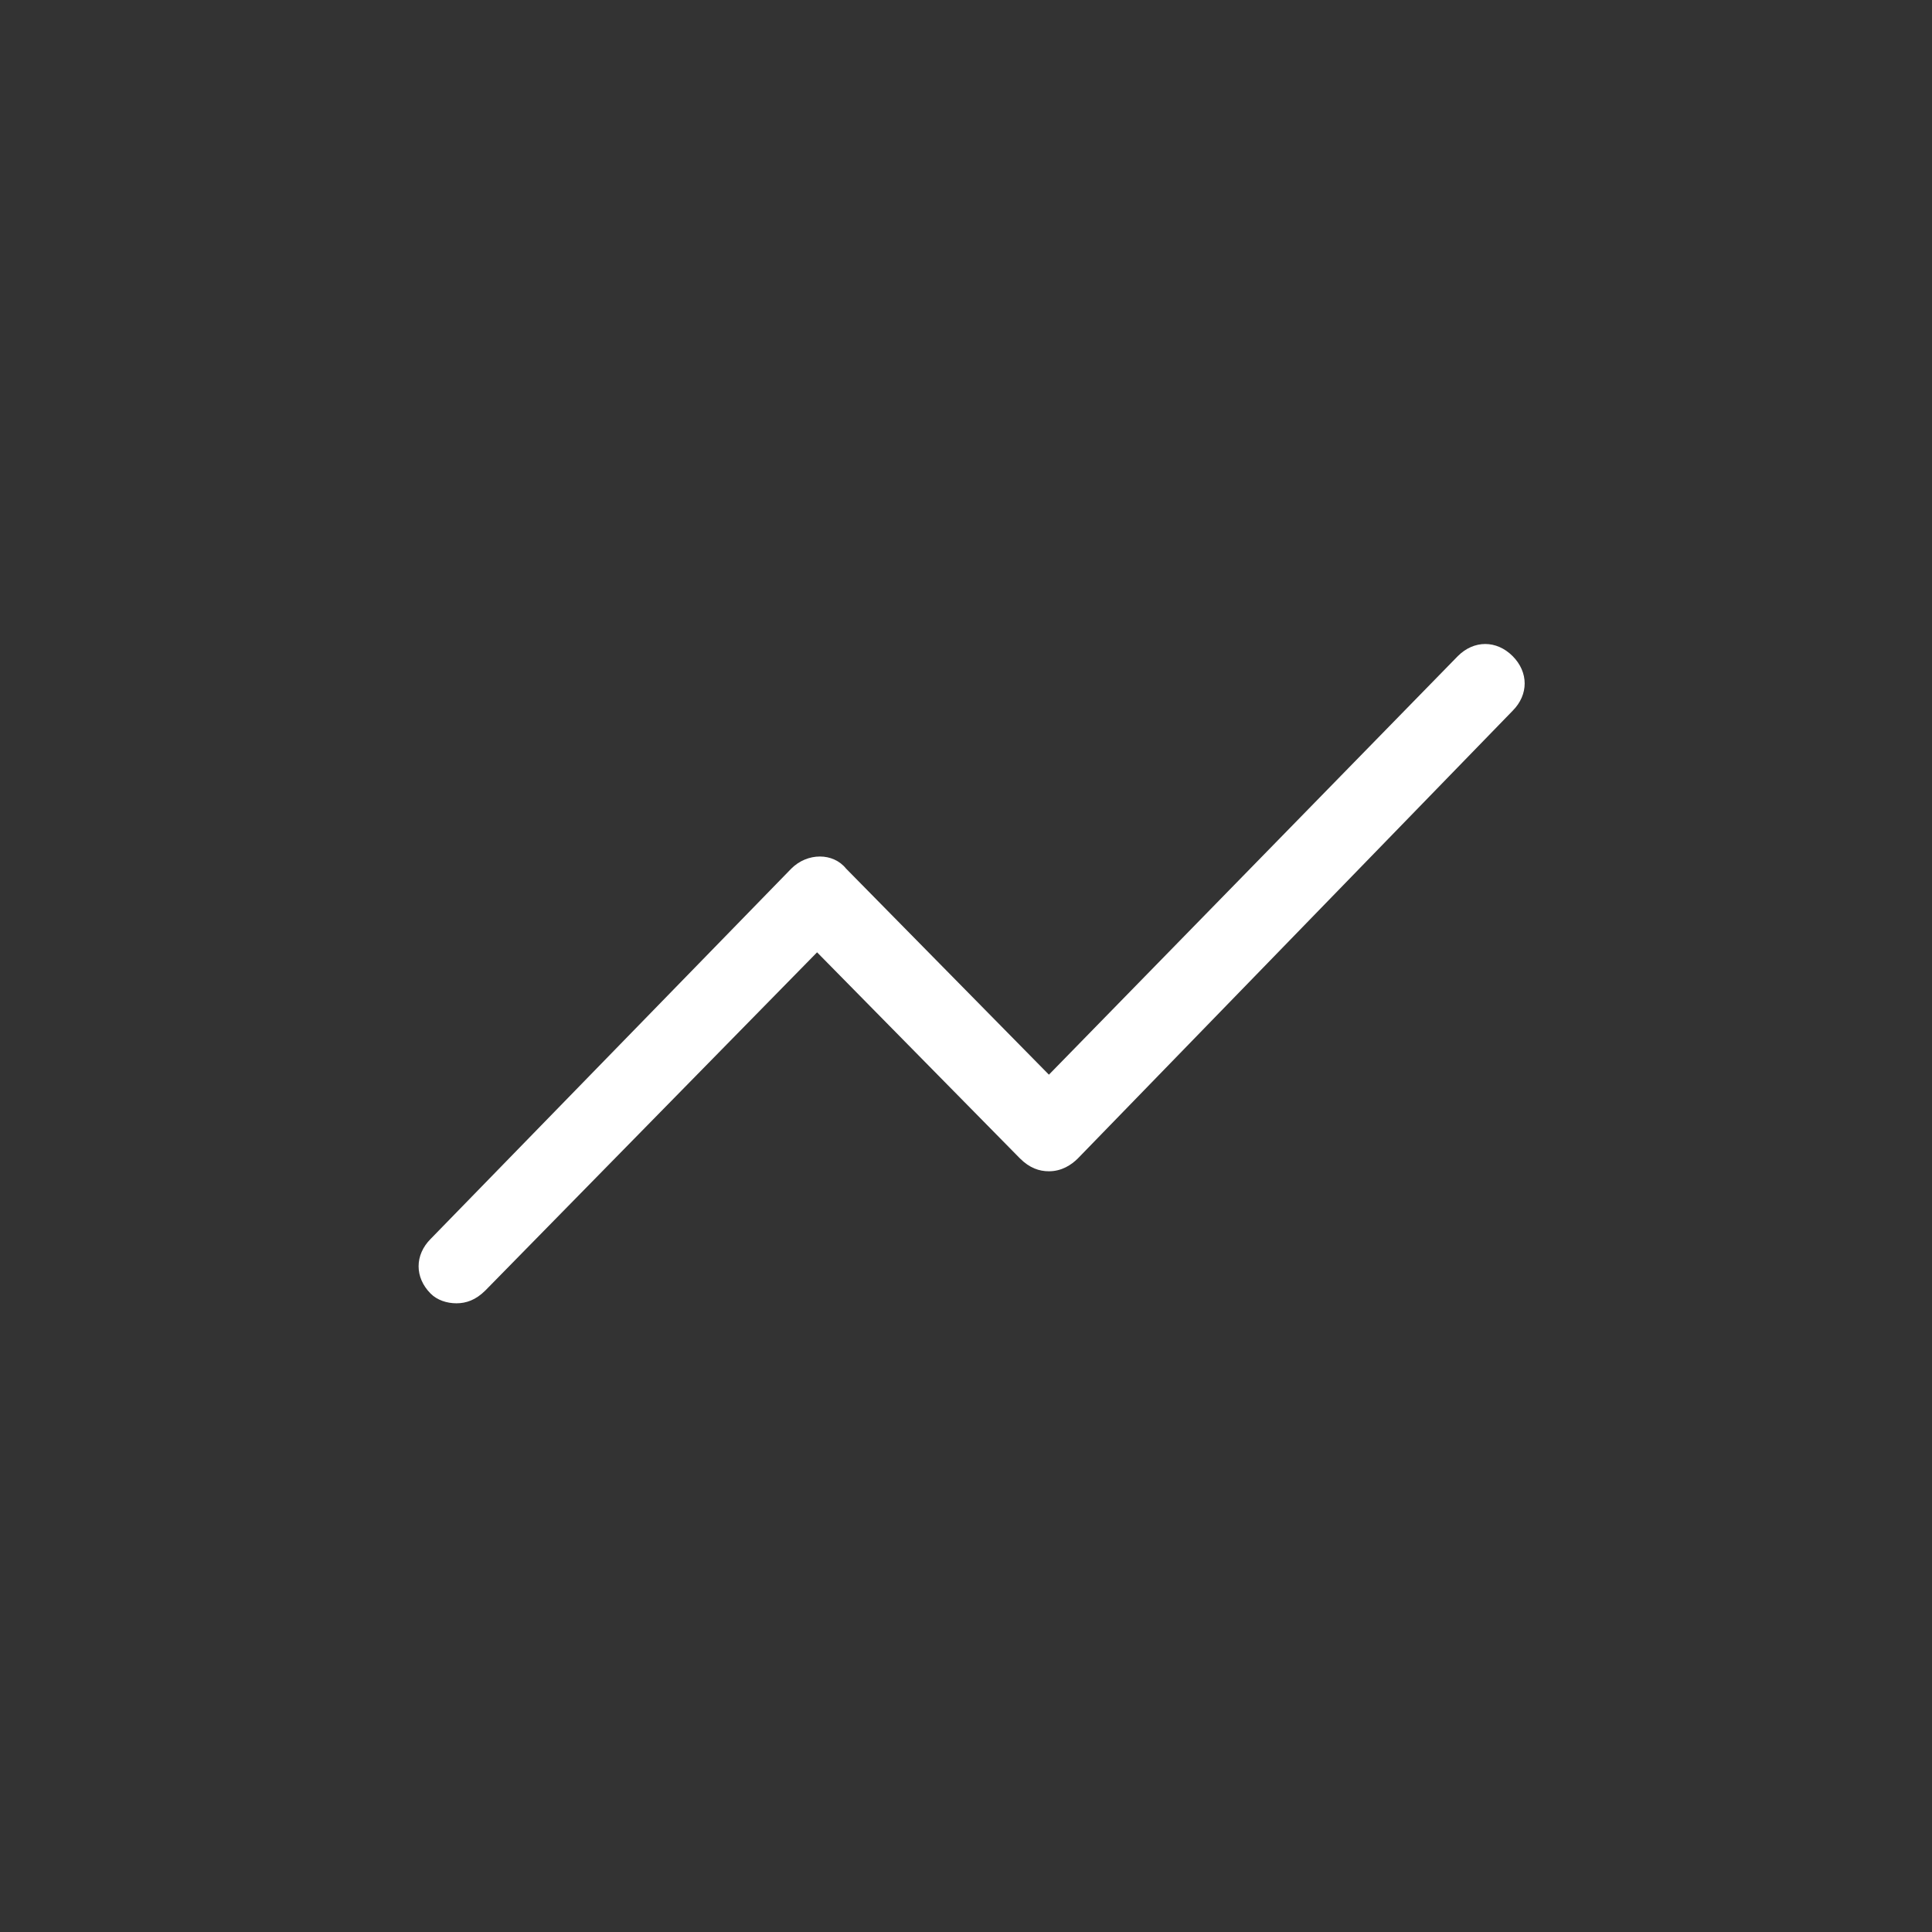 <?xml version="1.0" encoding="UTF-8"?>
<svg width="60px" height="60px" viewBox="0 0 60 60" version="1.1" xmlns="http://www.w3.org/2000/svg" xmlns:xlink="http://www.w3.org/1999/xlink">
    <rect x="0" y="0" width="60" height="60" fill="#333333" stroke="none"/>
    <title>icon-bit-white</title>
    <g id="icon-bit-white" stroke="none" stroke-width="1" fill="none" fill-rule="evenodd">
        <path d="M14.175,40.475 C13.875,40.475 13.575,40.375 13.375,40.175 C12.875,39.675 12.875,38.975 13.375,38.475 L24.575,26.975 C25.075,26.475 25.875,26.475 26.275,26.975 L32.575,33.375 L45.275,20.375 C45.775,19.875 46.475,19.875 46.975,20.375 C47.475,20.875 47.475,21.575 46.975,22.075 L33.475,35.975 C33.275,36.175 32.975,36.375 32.575,36.375 L32.575,36.375 C32.275,36.375 31.975,36.275 31.675,35.975 L25.375,29.575 L15.075,40.075 C14.775,40.375 14.475,40.475 14.175,40.475 Z" id="Path" fill="#FFFFFF" fill-rule="nonzero"></path>
    </g>
</svg>